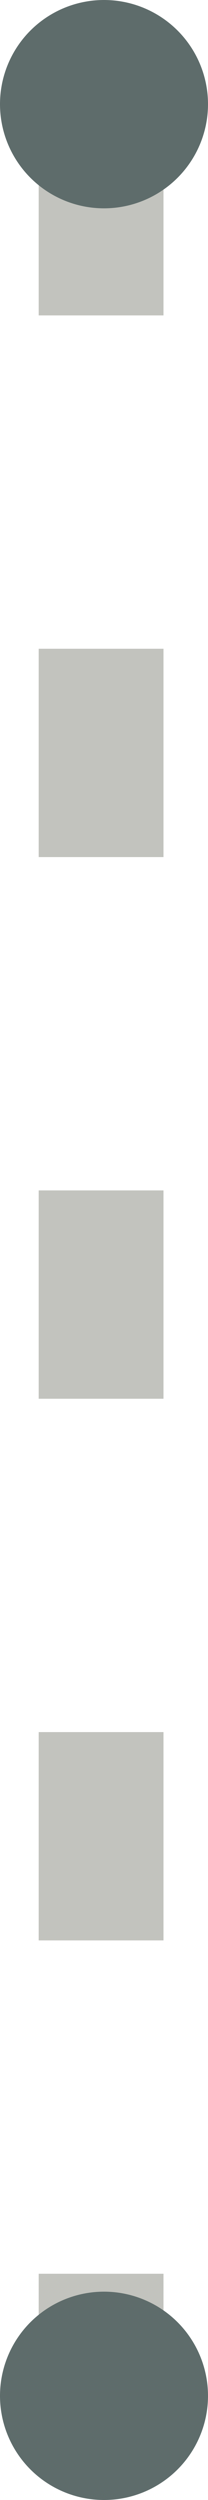 <svg width="5" height="60" viewBox="0 0 5 60" fill="none" xmlns="http://www.w3.org/2000/svg">
    <path d="M2.43 2.57L2.43 57.284" stroke="#c2c3be" stroke-width="3" stroke-dasharray="5 8"/>
    <circle cx="2.5" cy="2.5" r="2.5" transform="rotate(90 2.5 2.5)" fill="#5E6C6B"/>
    <circle cx="2.5" cy="57.5" r="2.5" transform="rotate(90 2.5 57.5)" fill="#5E6C6B"/>
</svg>

